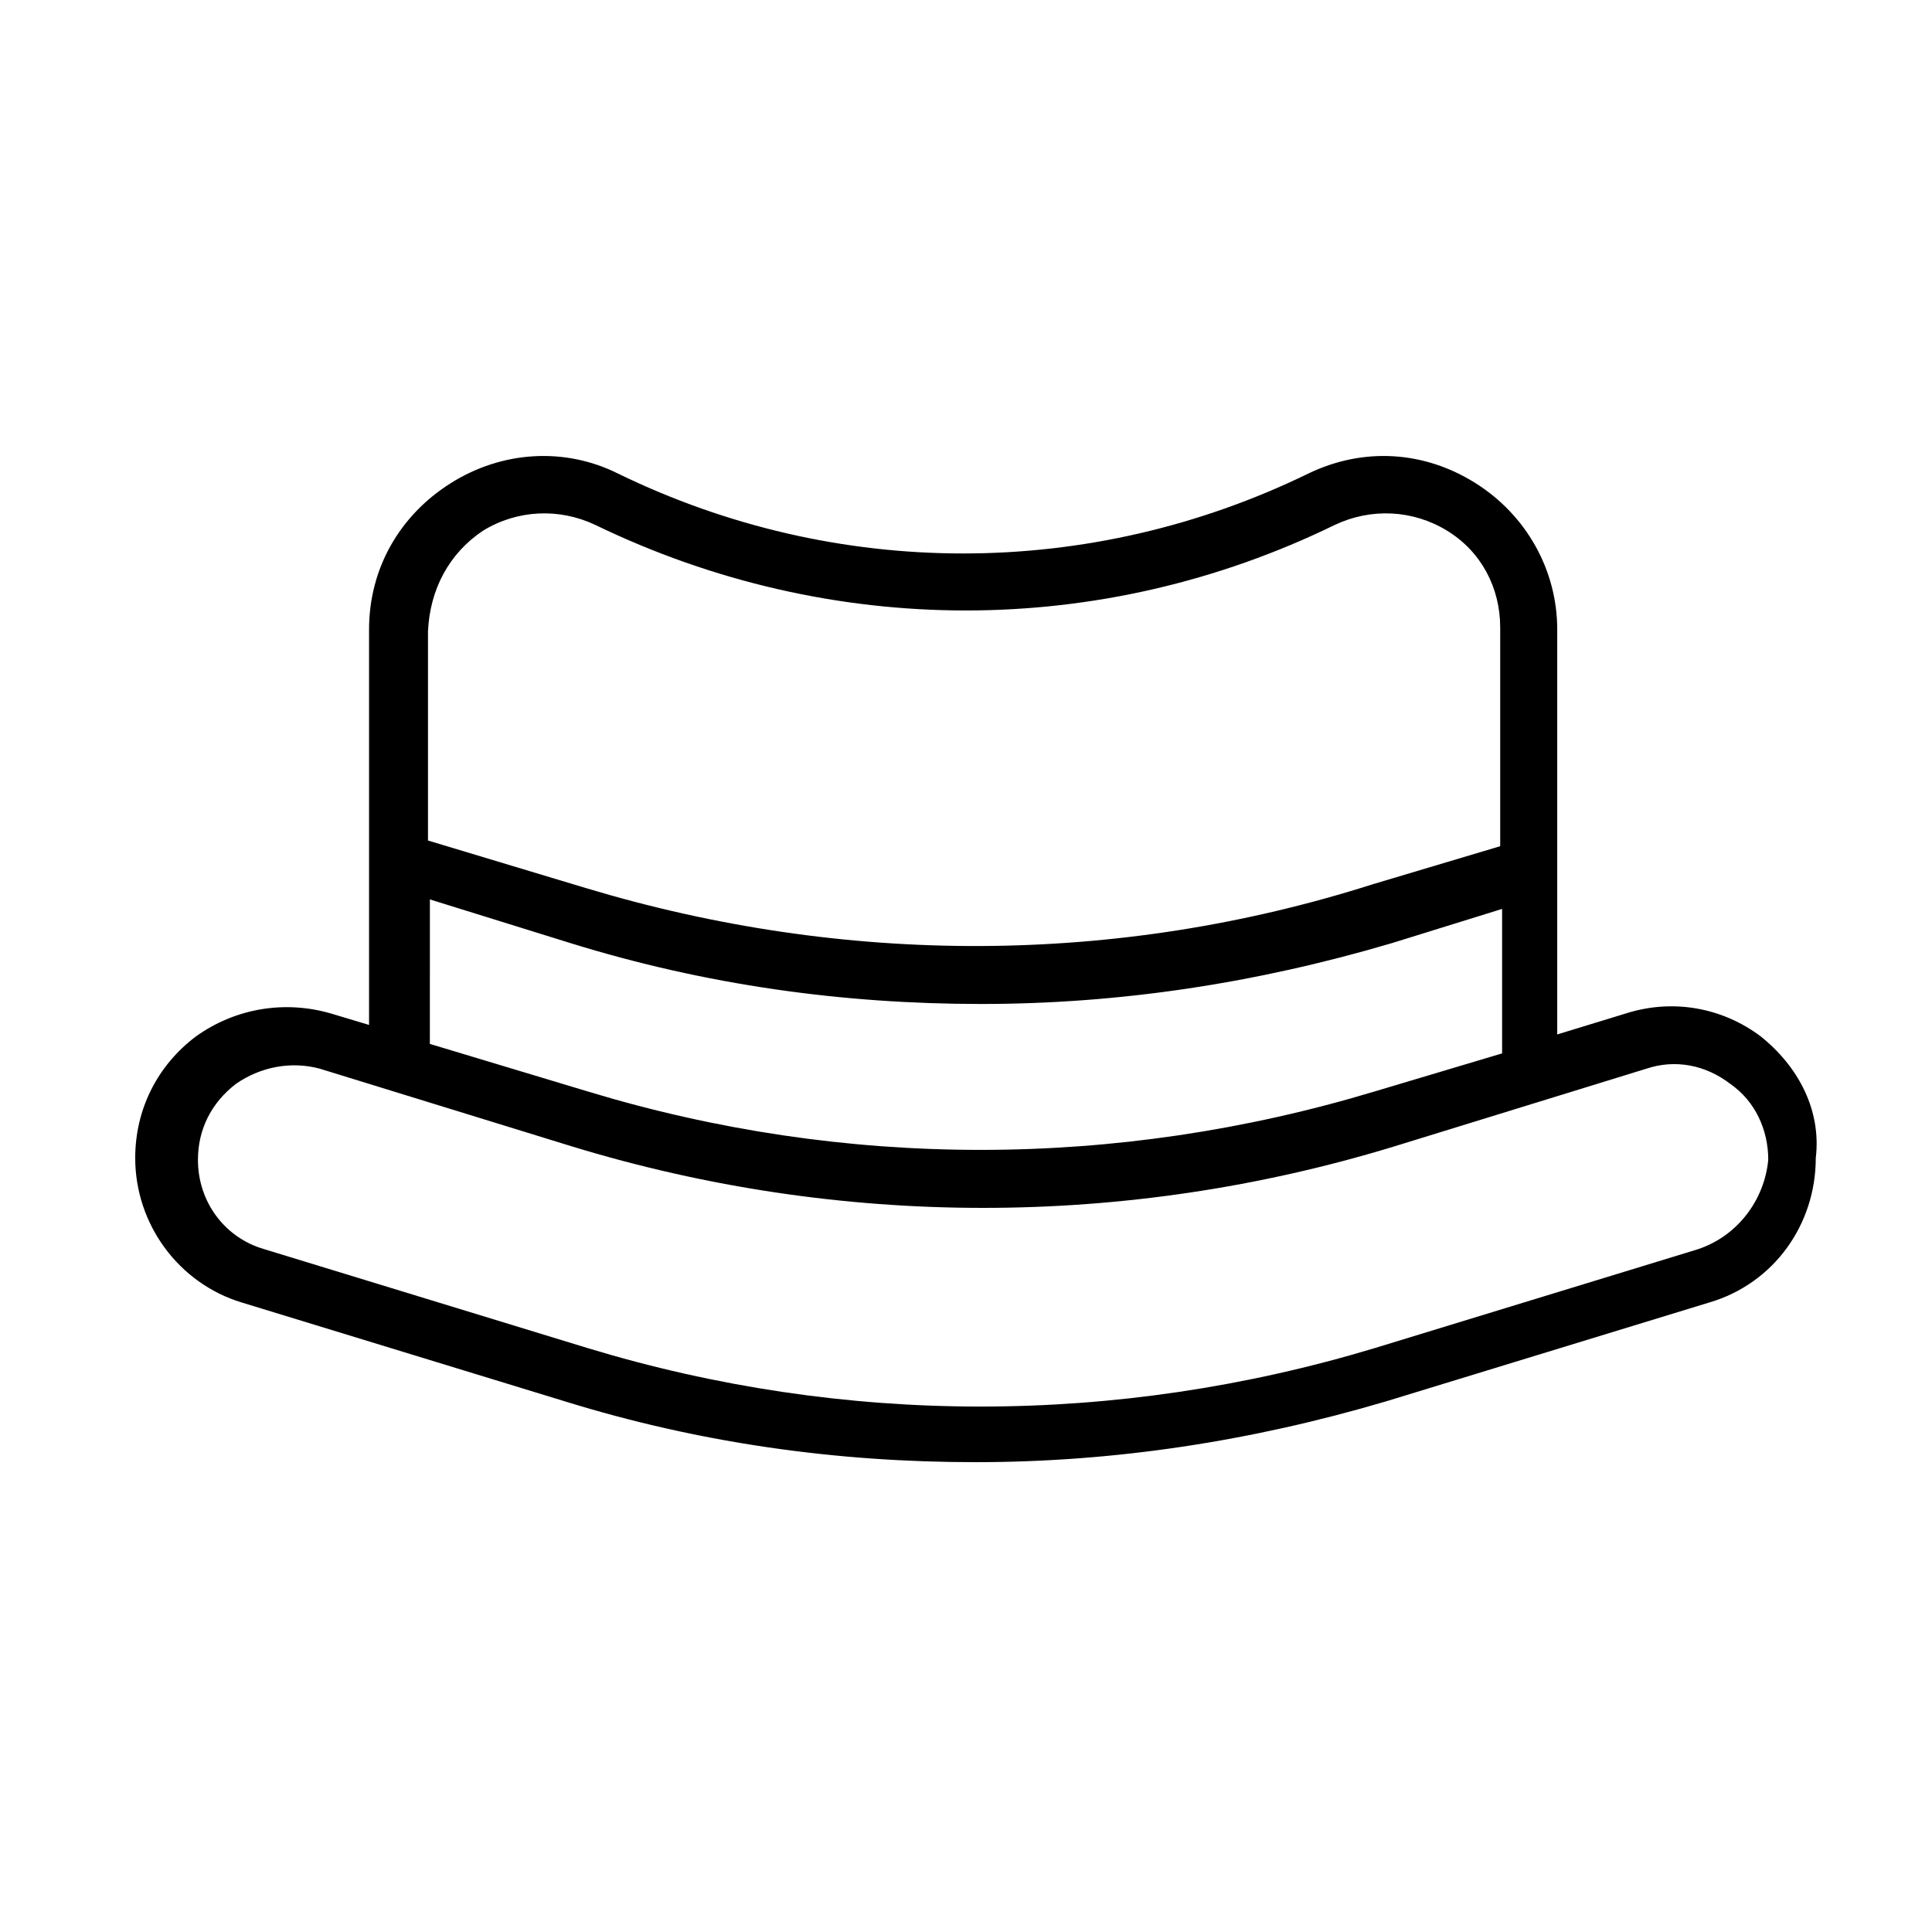 <?xml version="1.0" encoding="UTF-8"?>
<!-- Uploaded to: SVG Repo, www.svgrepo.com, Generator: SVG Repo Mixer Tools -->
<svg fill="#000000" width="800px" height="800px" version="1.1" viewBox="144 144 512 512" xmlns="http://www.w3.org/2000/svg">
 <path d="m610.59 418.64c-10.078-7.559-23.176-10.078-35.77-6.047l-18.137 5.543v-107.31c0-15.617-8.062-30.23-21.664-38.793-13.602-8.566-29.727-9.574-44.336-2.519-57.938 28.215-124.95 28.215-182.88 0-14.105-7.055-30.73-6.047-44.336 2.519-13.602 8.566-21.664 22.672-21.664 38.793v104.79l-10.078-3.023c-12.09-3.527-25.191-1.512-35.77 6.047-10.078 7.559-16.121 19.145-16.121 32.242 0 17.633 11.586 33.25 28.215 38.289l85.648 26.199c35.77 11.082 72.043 16.121 108.82 16.121 36.777 0 73.051-5.543 108.82-16.121l85.648-26.199c17.129-5.039 28.215-20.656 28.215-38.289 1.504-12.594-4.539-24.184-14.617-32.242zm-338.56-134.02c9.07-5.543 20.152-6.047 29.727-1.512 62.473 30.23 134.01 30.23 195.98 0 9.574-4.535 20.656-4.031 29.727 1.512 9.07 5.543 14.105 15.113 14.105 25.695v57.938l-33.754 10.078c-68.016 21.664-140.06 21.664-208.58 1.008l-41.816-12.594v-55.418c0.504-11.086 5.539-20.66 14.609-26.707zm-14.105 97.738 37.281 11.586c35.77 11.082 72.043 16.121 108.82 16.121 36.777 0 73.051-5.543 108.82-16.121l29.223-9.07v38.289l-33.754 10.078c-68.52 20.656-140.56 20.656-208.58 0l-41.816-12.594zm336.04 92.703-85.648 26.199c-68.52 20.656-140.56 20.656-208.58 0l-85.648-26.199c-10.578-3.023-17.633-12.594-17.633-23.68 0-8.062 3.527-15.113 10.078-20.152 6.551-4.535 14.609-6.047 22.168-4.031l67.008 20.656c71.039 21.664 146.61 21.664 217.64 0l67.008-20.656c7.559-2.519 15.617-1.008 22.168 4.031 6.551 4.535 10.078 12.09 10.078 20.152-1.012 10.582-8.062 20.152-18.645 23.68z"/>
</svg>